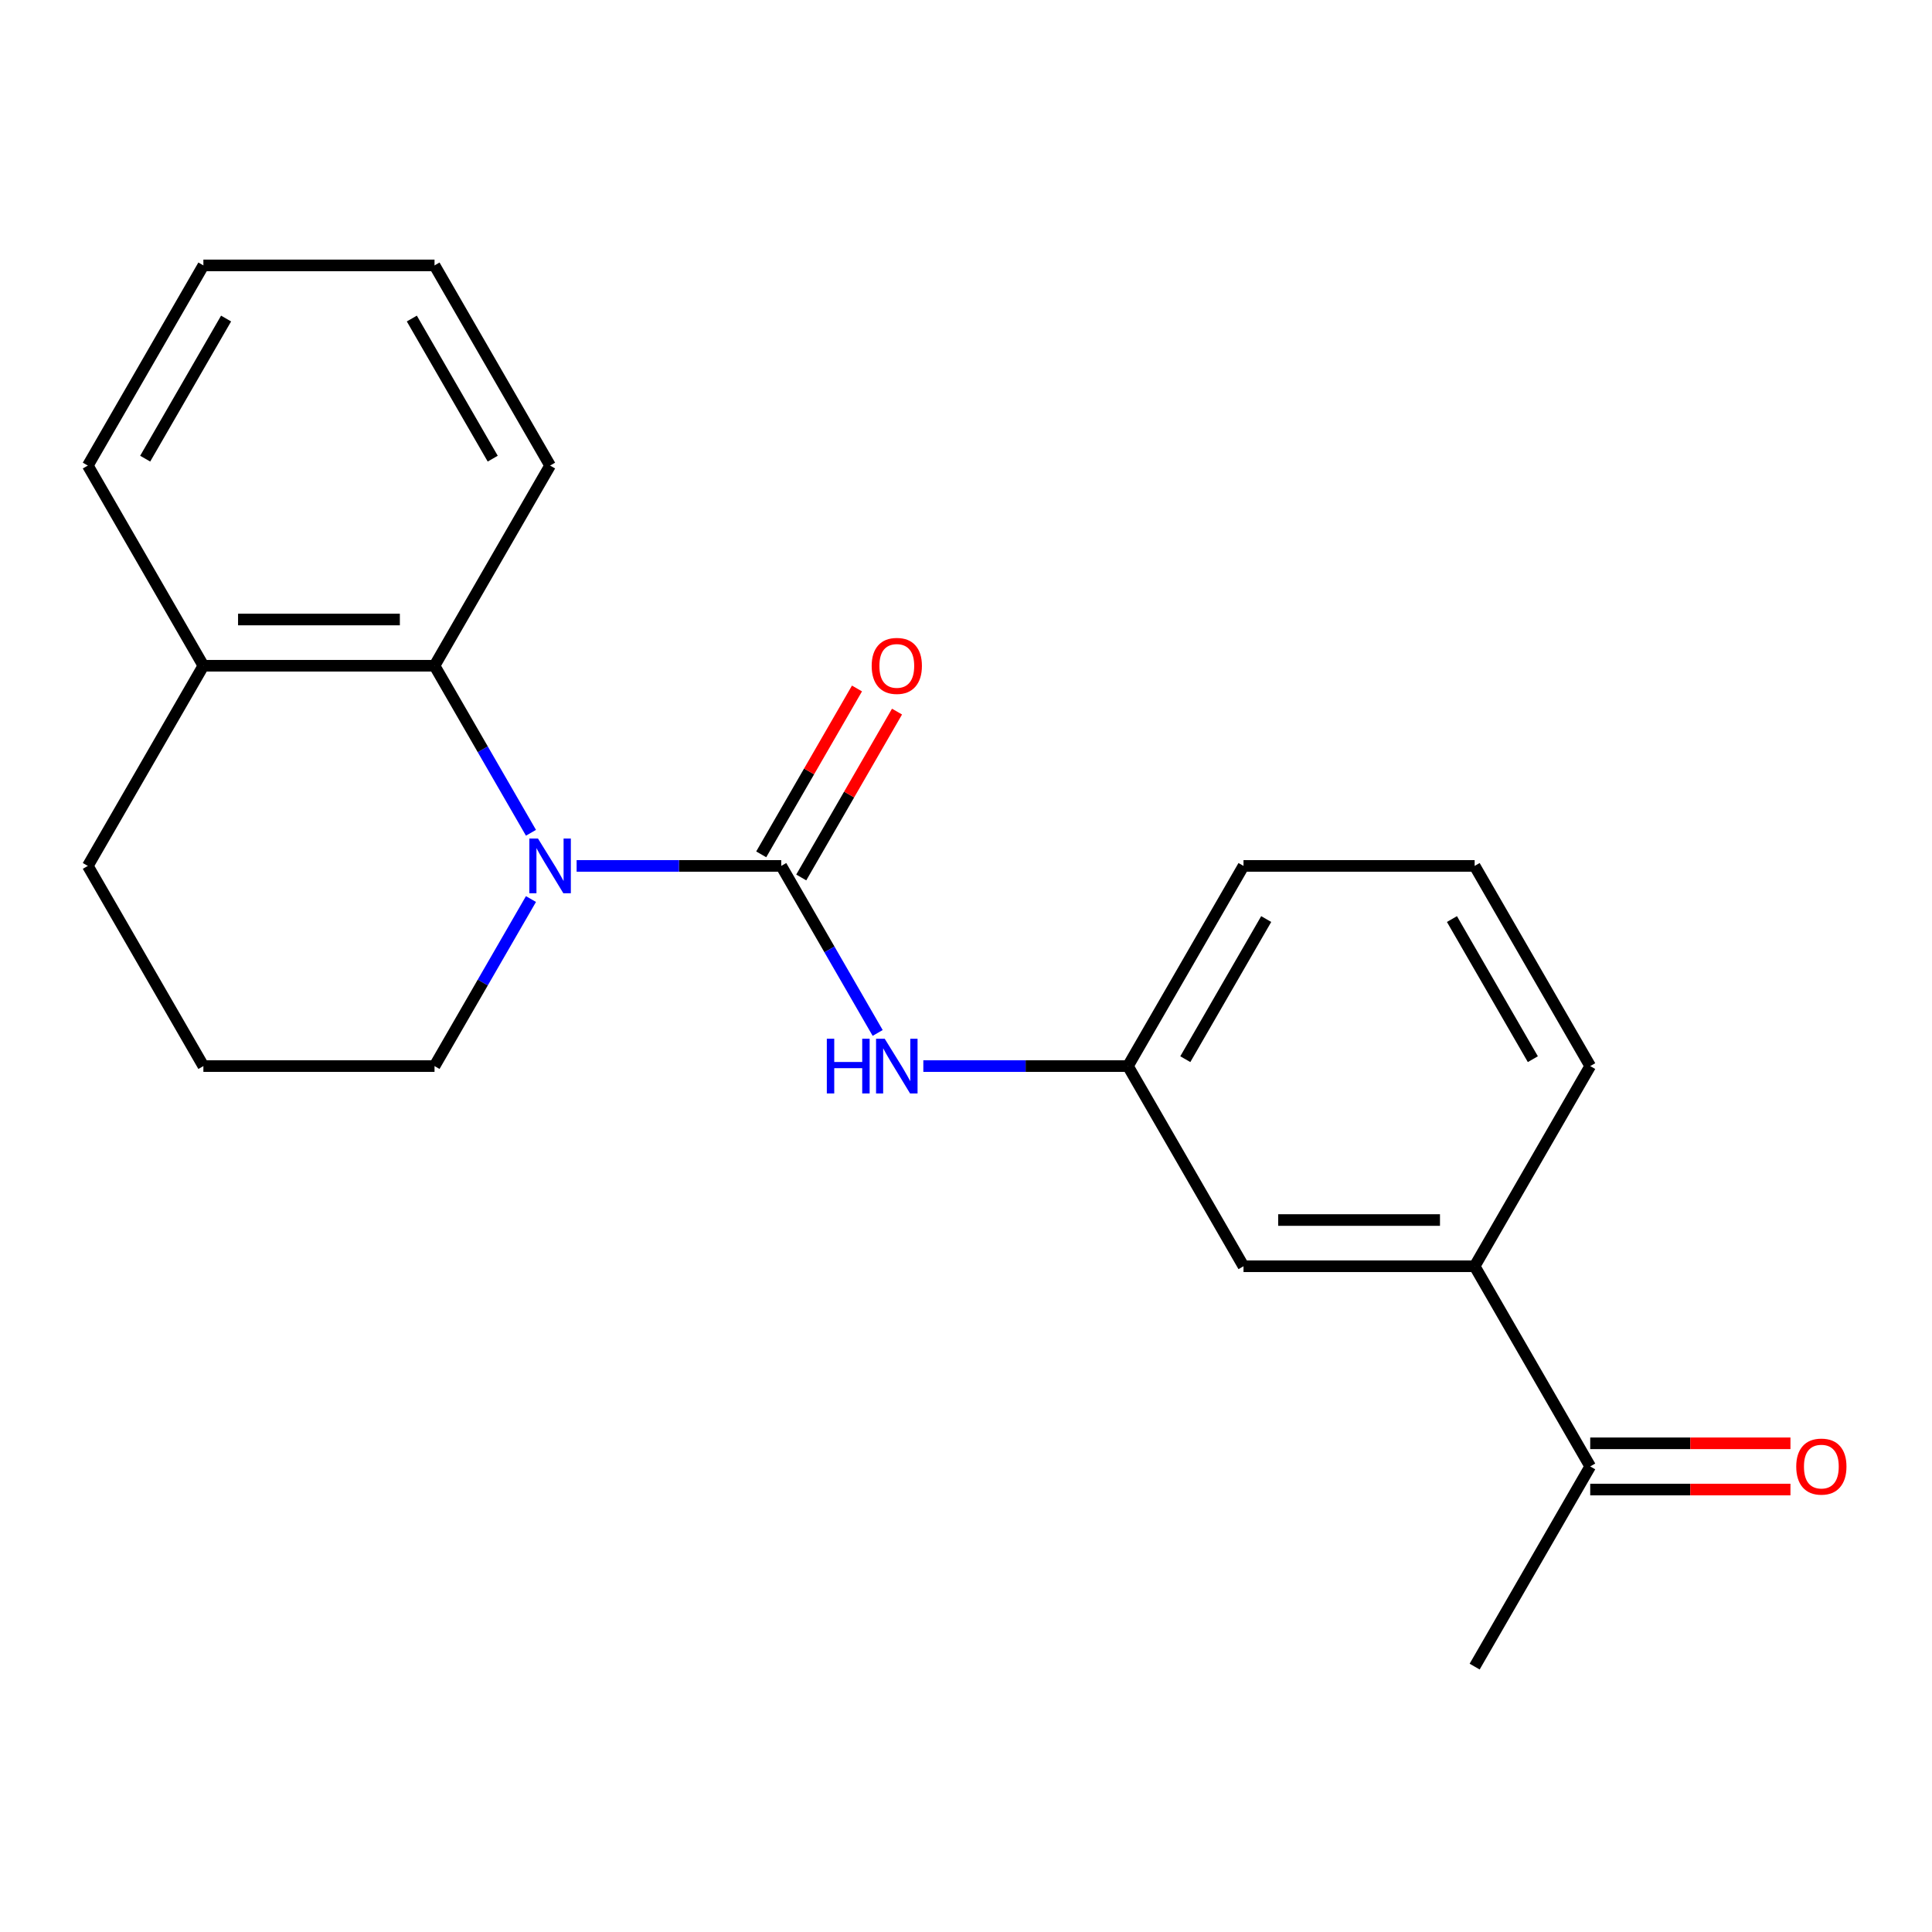 <?xml version='1.0' encoding='iso-8859-1'?>
<svg version='1.1' baseProfile='full'
              xmlns='http://www.w3.org/2000/svg'
                      xmlns:rdkit='http://www.rdkit.org/xml'
                      xmlns:xlink='http://www.w3.org/1999/xlink'
                  xml:space='preserve'
width='1000px' height='1000px' viewBox='0 0 1000 1000'>
<!-- END OF HEADER -->
<rect style='opacity:1.0;fill:#FFFFFF;stroke:none' width='1000' height='1000' x='0' y='0'> </rect>
<path class='bond-0' d='M 404.364,448.196 L 351.412,448.196' style='fill:none;fill-rule:evenodd;stroke:#000000;stroke-width:6px;stroke-linecap:butt;stroke-linejoin:miter;stroke-opacity:1' />
<path class='bond-0' d='M 351.412,448.196 L 298.459,448.196' style='fill:none;fill-rule:evenodd;stroke:#0000FF;stroke-width:6px;stroke-linecap:butt;stroke-linejoin:miter;stroke-opacity:1' />
<path class='bond-2' d='M 404.364,448.196 L 429.323,491.425' style='fill:none;fill-rule:evenodd;stroke:#000000;stroke-width:6px;stroke-linecap:butt;stroke-linejoin:miter;stroke-opacity:1' />
<path class='bond-2' d='M 429.323,491.425 L 454.281,534.653' style='fill:none;fill-rule:evenodd;stroke:#0000FF;stroke-width:6px;stroke-linecap:butt;stroke-linejoin:miter;stroke-opacity:1' />
<path class='bond-4' d='M 414.725,454.178 L 439.51,411.249' style='fill:none;fill-rule:evenodd;stroke:#000000;stroke-width:6px;stroke-linecap:butt;stroke-linejoin:miter;stroke-opacity:1' />
<path class='bond-4' d='M 439.51,411.249 L 464.295,368.32' style='fill:none;fill-rule:evenodd;stroke:#FF0000;stroke-width:6px;stroke-linecap:butt;stroke-linejoin:miter;stroke-opacity:1' />
<path class='bond-4' d='M 394.004,442.214 L 418.788,399.285' style='fill:none;fill-rule:evenodd;stroke:#000000;stroke-width:6px;stroke-linecap:butt;stroke-linejoin:miter;stroke-opacity:1' />
<path class='bond-4' d='M 418.788,399.285 L 443.573,356.357' style='fill:none;fill-rule:evenodd;stroke:#FF0000;stroke-width:6px;stroke-linecap:butt;stroke-linejoin:miter;stroke-opacity:1' />
<path class='bond-1' d='M 274.826,431.045 L 249.868,387.816' style='fill:none;fill-rule:evenodd;stroke:#0000FF;stroke-width:6px;stroke-linecap:butt;stroke-linejoin:miter;stroke-opacity:1' />
<path class='bond-1' d='M 249.868,387.816 L 224.909,344.587' style='fill:none;fill-rule:evenodd;stroke:#000000;stroke-width:6px;stroke-linecap:butt;stroke-linejoin:miter;stroke-opacity:1' />
<path class='bond-10' d='M 274.826,465.347 L 249.868,508.575' style='fill:none;fill-rule:evenodd;stroke:#0000FF;stroke-width:6px;stroke-linecap:butt;stroke-linejoin:miter;stroke-opacity:1' />
<path class='bond-10' d='M 249.868,508.575 L 224.909,551.804' style='fill:none;fill-rule:evenodd;stroke:#000000;stroke-width:6px;stroke-linecap:butt;stroke-linejoin:miter;stroke-opacity:1' />
<path class='bond-8' d='M 224.909,344.587 L 105.273,344.587' style='fill:none;fill-rule:evenodd;stroke:#000000;stroke-width:6px;stroke-linecap:butt;stroke-linejoin:miter;stroke-opacity:1' />
<path class='bond-8' d='M 206.964,320.66 L 123.218,320.66' style='fill:none;fill-rule:evenodd;stroke:#000000;stroke-width:6px;stroke-linecap:butt;stroke-linejoin:miter;stroke-opacity:1' />
<path class='bond-11' d='M 224.909,344.587 L 284.728,240.979' style='fill:none;fill-rule:evenodd;stroke:#000000;stroke-width:6px;stroke-linecap:butt;stroke-linejoin:miter;stroke-opacity:1' />
<path class='bond-6' d='M 477.914,551.804 L 530.867,551.804' style='fill:none;fill-rule:evenodd;stroke:#0000FF;stroke-width:6px;stroke-linecap:butt;stroke-linejoin:miter;stroke-opacity:1' />
<path class='bond-6' d='M 530.867,551.804 L 583.819,551.804' style='fill:none;fill-rule:evenodd;stroke:#000000;stroke-width:6px;stroke-linecap:butt;stroke-linejoin:miter;stroke-opacity:1' />
<path class='bond-3' d='M 763.274,655.413 L 643.638,655.413' style='fill:none;fill-rule:evenodd;stroke:#000000;stroke-width:6px;stroke-linecap:butt;stroke-linejoin:miter;stroke-opacity:1' />
<path class='bond-3' d='M 745.329,631.485 L 661.583,631.485' style='fill:none;fill-rule:evenodd;stroke:#000000;stroke-width:6px;stroke-linecap:butt;stroke-linejoin:miter;stroke-opacity:1' />
<path class='bond-5' d='M 763.274,655.413 L 823.093,759.021' style='fill:none;fill-rule:evenodd;stroke:#000000;stroke-width:6px;stroke-linecap:butt;stroke-linejoin:miter;stroke-opacity:1' />
<path class='bond-23' d='M 763.274,655.413 L 823.093,551.804' style='fill:none;fill-rule:evenodd;stroke:#000000;stroke-width:6px;stroke-linecap:butt;stroke-linejoin:miter;stroke-opacity:1' />
<path class='bond-9' d='M 823.093,770.985 L 874.915,770.985' style='fill:none;fill-rule:evenodd;stroke:#000000;stroke-width:6px;stroke-linecap:butt;stroke-linejoin:miter;stroke-opacity:1' />
<path class='bond-9' d='M 874.915,770.985 L 926.738,770.985' style='fill:none;fill-rule:evenodd;stroke:#FF0000;stroke-width:6px;stroke-linecap:butt;stroke-linejoin:miter;stroke-opacity:1' />
<path class='bond-9' d='M 823.093,747.057 L 874.915,747.057' style='fill:none;fill-rule:evenodd;stroke:#000000;stroke-width:6px;stroke-linecap:butt;stroke-linejoin:miter;stroke-opacity:1' />
<path class='bond-9' d='M 874.915,747.057 L 926.738,747.057' style='fill:none;fill-rule:evenodd;stroke:#FF0000;stroke-width:6px;stroke-linecap:butt;stroke-linejoin:miter;stroke-opacity:1' />
<path class='bond-17' d='M 823.093,759.021 L 763.274,862.629' style='fill:none;fill-rule:evenodd;stroke:#000000;stroke-width:6px;stroke-linecap:butt;stroke-linejoin:miter;stroke-opacity:1' />
<path class='bond-7' d='M 583.819,551.804 L 643.638,655.413' style='fill:none;fill-rule:evenodd;stroke:#000000;stroke-width:6px;stroke-linecap:butt;stroke-linejoin:miter;stroke-opacity:1' />
<path class='bond-16' d='M 583.819,551.804 L 643.638,448.196' style='fill:none;fill-rule:evenodd;stroke:#000000;stroke-width:6px;stroke-linecap:butt;stroke-linejoin:miter;stroke-opacity:1' />
<path class='bond-16' d='M 613.514,548.227 L 655.387,475.701' style='fill:none;fill-rule:evenodd;stroke:#000000;stroke-width:6px;stroke-linecap:butt;stroke-linejoin:miter;stroke-opacity:1' />
<path class='bond-18' d='M 105.273,344.587 L 45.455,240.979' style='fill:none;fill-rule:evenodd;stroke:#000000;stroke-width:6px;stroke-linecap:butt;stroke-linejoin:miter;stroke-opacity:1' />
<path class='bond-21' d='M 105.273,344.587 L 45.455,448.196' style='fill:none;fill-rule:evenodd;stroke:#000000;stroke-width:6px;stroke-linecap:butt;stroke-linejoin:miter;stroke-opacity:1' />
<path class='bond-13' d='M 224.909,551.804 L 105.273,551.804' style='fill:none;fill-rule:evenodd;stroke:#000000;stroke-width:6px;stroke-linecap:butt;stroke-linejoin:miter;stroke-opacity:1' />
<path class='bond-19' d='M 284.728,240.979 L 224.909,137.371' style='fill:none;fill-rule:evenodd;stroke:#000000;stroke-width:6px;stroke-linecap:butt;stroke-linejoin:miter;stroke-opacity:1' />
<path class='bond-19' d='M 255.033,237.402 L 213.161,164.876' style='fill:none;fill-rule:evenodd;stroke:#000000;stroke-width:6px;stroke-linecap:butt;stroke-linejoin:miter;stroke-opacity:1' />
<path class='bond-12' d='M 823.093,551.804 L 763.274,448.196' style='fill:none;fill-rule:evenodd;stroke:#000000;stroke-width:6px;stroke-linecap:butt;stroke-linejoin:miter;stroke-opacity:1' />
<path class='bond-12' d='M 793.398,548.227 L 751.525,475.701' style='fill:none;fill-rule:evenodd;stroke:#000000;stroke-width:6px;stroke-linecap:butt;stroke-linejoin:miter;stroke-opacity:1' />
<path class='bond-15' d='M 105.273,551.804 L 45.455,448.196' style='fill:none;fill-rule:evenodd;stroke:#000000;stroke-width:6px;stroke-linecap:butt;stroke-linejoin:miter;stroke-opacity:1' />
<path class='bond-14' d='M 763.274,448.196 L 643.638,448.196' style='fill:none;fill-rule:evenodd;stroke:#000000;stroke-width:6px;stroke-linecap:butt;stroke-linejoin:miter;stroke-opacity:1' />
<path class='bond-22' d='M 45.455,240.979 L 105.273,137.371' style='fill:none;fill-rule:evenodd;stroke:#000000;stroke-width:6px;stroke-linecap:butt;stroke-linejoin:miter;stroke-opacity:1' />
<path class='bond-22' d='M 75.149,237.402 L 117.022,164.876' style='fill:none;fill-rule:evenodd;stroke:#000000;stroke-width:6px;stroke-linecap:butt;stroke-linejoin:miter;stroke-opacity:1' />
<path class='bond-20' d='M 224.909,137.371 L 105.273,137.371' style='fill:none;fill-rule:evenodd;stroke:#000000;stroke-width:6px;stroke-linecap:butt;stroke-linejoin:miter;stroke-opacity:1' />
<path  class='atom-1' d='M 278.468 434.036
L 287.748 449.036
Q 288.668 450.516, 290.148 453.196
Q 291.628 455.876, 291.708 456.036
L 291.708 434.036
L 295.468 434.036
L 295.468 462.356
L 291.588 462.356
L 281.628 445.956
Q 280.468 444.036, 279.228 441.836
Q 278.028 439.636, 277.668 438.956
L 277.668 462.356
L 273.988 462.356
L 273.988 434.036
L 278.468 434.036
' fill='#0000FF'/>
<path  class='atom-3' d='M 427.963 537.644
L 431.803 537.644
L 431.803 549.684
L 446.283 549.684
L 446.283 537.644
L 450.123 537.644
L 450.123 565.964
L 446.283 565.964
L 446.283 552.884
L 431.803 552.884
L 431.803 565.964
L 427.963 565.964
L 427.963 537.644
' fill='#0000FF'/>
<path  class='atom-3' d='M 457.923 537.644
L 467.203 552.644
Q 468.123 554.124, 469.603 556.804
Q 471.083 559.484, 471.163 559.644
L 471.163 537.644
L 474.923 537.644
L 474.923 565.964
L 471.043 565.964
L 461.083 549.564
Q 459.923 547.644, 458.683 545.444
Q 457.483 543.244, 457.123 542.564
L 457.123 565.964
L 453.443 565.964
L 453.443 537.644
L 457.923 537.644
' fill='#0000FF'/>
<path  class='atom-5' d='M 451.183 344.667
Q 451.183 337.867, 454.543 334.067
Q 457.903 330.267, 464.183 330.267
Q 470.463 330.267, 473.823 334.067
Q 477.183 337.867, 477.183 344.667
Q 477.183 351.547, 473.783 355.467
Q 470.383 359.347, 464.183 359.347
Q 457.943 359.347, 454.543 355.467
Q 451.183 351.587, 451.183 344.667
M 464.183 356.147
Q 468.503 356.147, 470.823 353.267
Q 473.183 350.347, 473.183 344.667
Q 473.183 339.107, 470.823 336.307
Q 468.503 333.467, 464.183 333.467
Q 459.863 333.467, 457.503 336.267
Q 455.183 339.067, 455.183 344.667
Q 455.183 350.387, 457.503 353.267
Q 459.863 356.147, 464.183 356.147
' fill='#FF0000'/>
<path  class='atom-10' d='M 929.729 759.101
Q 929.729 752.301, 933.089 748.501
Q 936.449 744.701, 942.729 744.701
Q 949.009 744.701, 952.369 748.501
Q 955.729 752.301, 955.729 759.101
Q 955.729 765.981, 952.329 769.901
Q 948.929 773.781, 942.729 773.781
Q 936.489 773.781, 933.089 769.901
Q 929.729 766.021, 929.729 759.101
M 942.729 770.581
Q 947.049 770.581, 949.369 767.701
Q 951.729 764.781, 951.729 759.101
Q 951.729 753.541, 949.369 750.741
Q 947.049 747.901, 942.729 747.901
Q 938.409 747.901, 936.049 750.701
Q 933.729 753.501, 933.729 759.101
Q 933.729 764.821, 936.049 767.701
Q 938.409 770.581, 942.729 770.581
' fill='#FF0000'/>
</svg>
